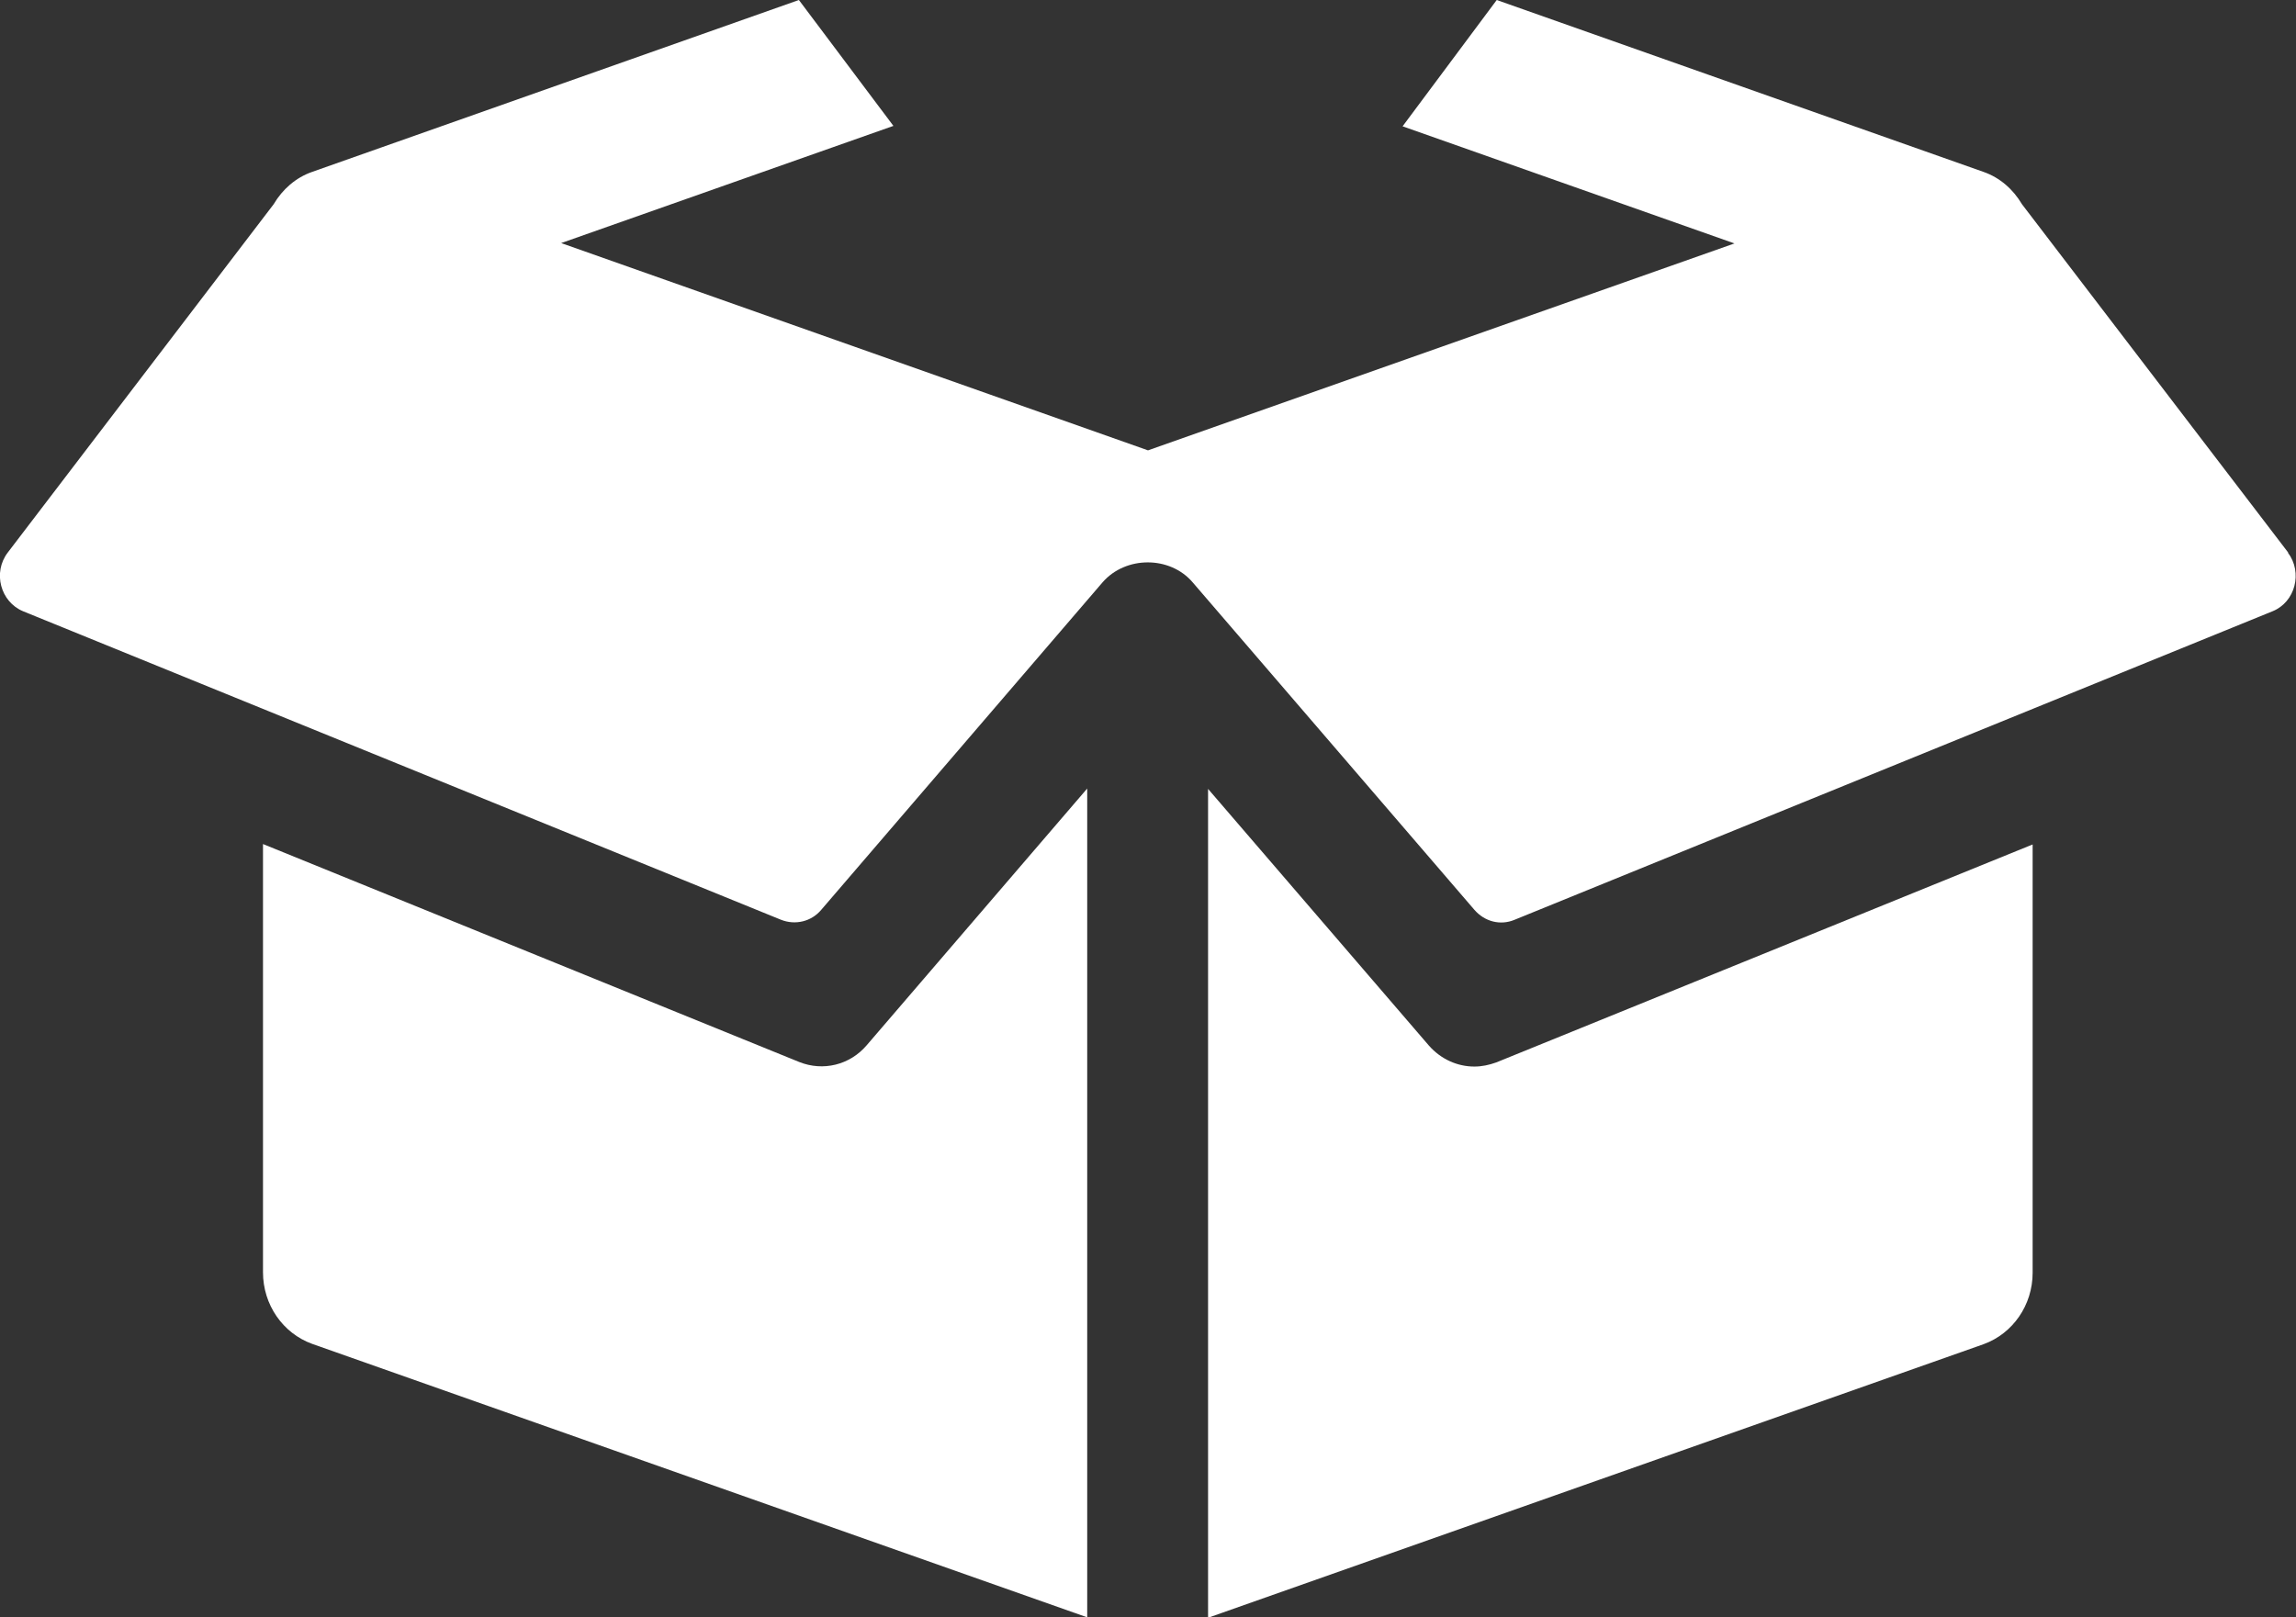 <svg width="44" height="31" viewBox="0 0 44 31" fill="none" xmlns="http://www.w3.org/2000/svg">
<rect x="0" y="0" width="44" height="31" fill="#333333" stroke="none"/>
<g clip-path="url(#clip0_524_61)">
<path d="M15.317 20.356L5.04 16.178V24.387C5.04 25.007 5.419 25.554 5.981 25.758L20.835 31V15.114L16.609 20.035C16.286 20.414 15.773 20.538 15.317 20.356Z" fill="white"/>
<path d="M43.852 10.593L38.749 3.915C38.581 3.631 38.328 3.405 38.012 3.295L28.683 0L26.879 2.421L33.239 4.666L22 8.632L10.754 4.659L17.121 2.413L15.31 0L5.981 3.295C5.665 3.405 5.412 3.631 5.244 3.915L0.147 10.593C-0.141 10.973 0.007 11.534 0.442 11.716L14.966 17.629C15.24 17.738 15.549 17.665 15.738 17.439L21.129 11.162C21.572 10.652 22.421 10.652 22.856 11.162L28.255 17.439C28.451 17.665 28.753 17.745 29.027 17.629L43.551 11.716C43.986 11.541 44.133 10.973 43.845 10.593H43.852Z" fill="white"/>
<path d="M28.255 20.443C27.932 20.443 27.616 20.305 27.384 20.042L23.151 15.121V31.008L38.012 25.765C38.574 25.561 38.953 25.015 38.953 24.395V16.186L28.676 20.363C28.535 20.414 28.395 20.443 28.255 20.443Z" fill="white"/>
</g>
<defs>
<clipPath id="clip0_524_61">
<rect width="44" height="31" fill="white"/>
</clipPath>
</defs>
</svg>

